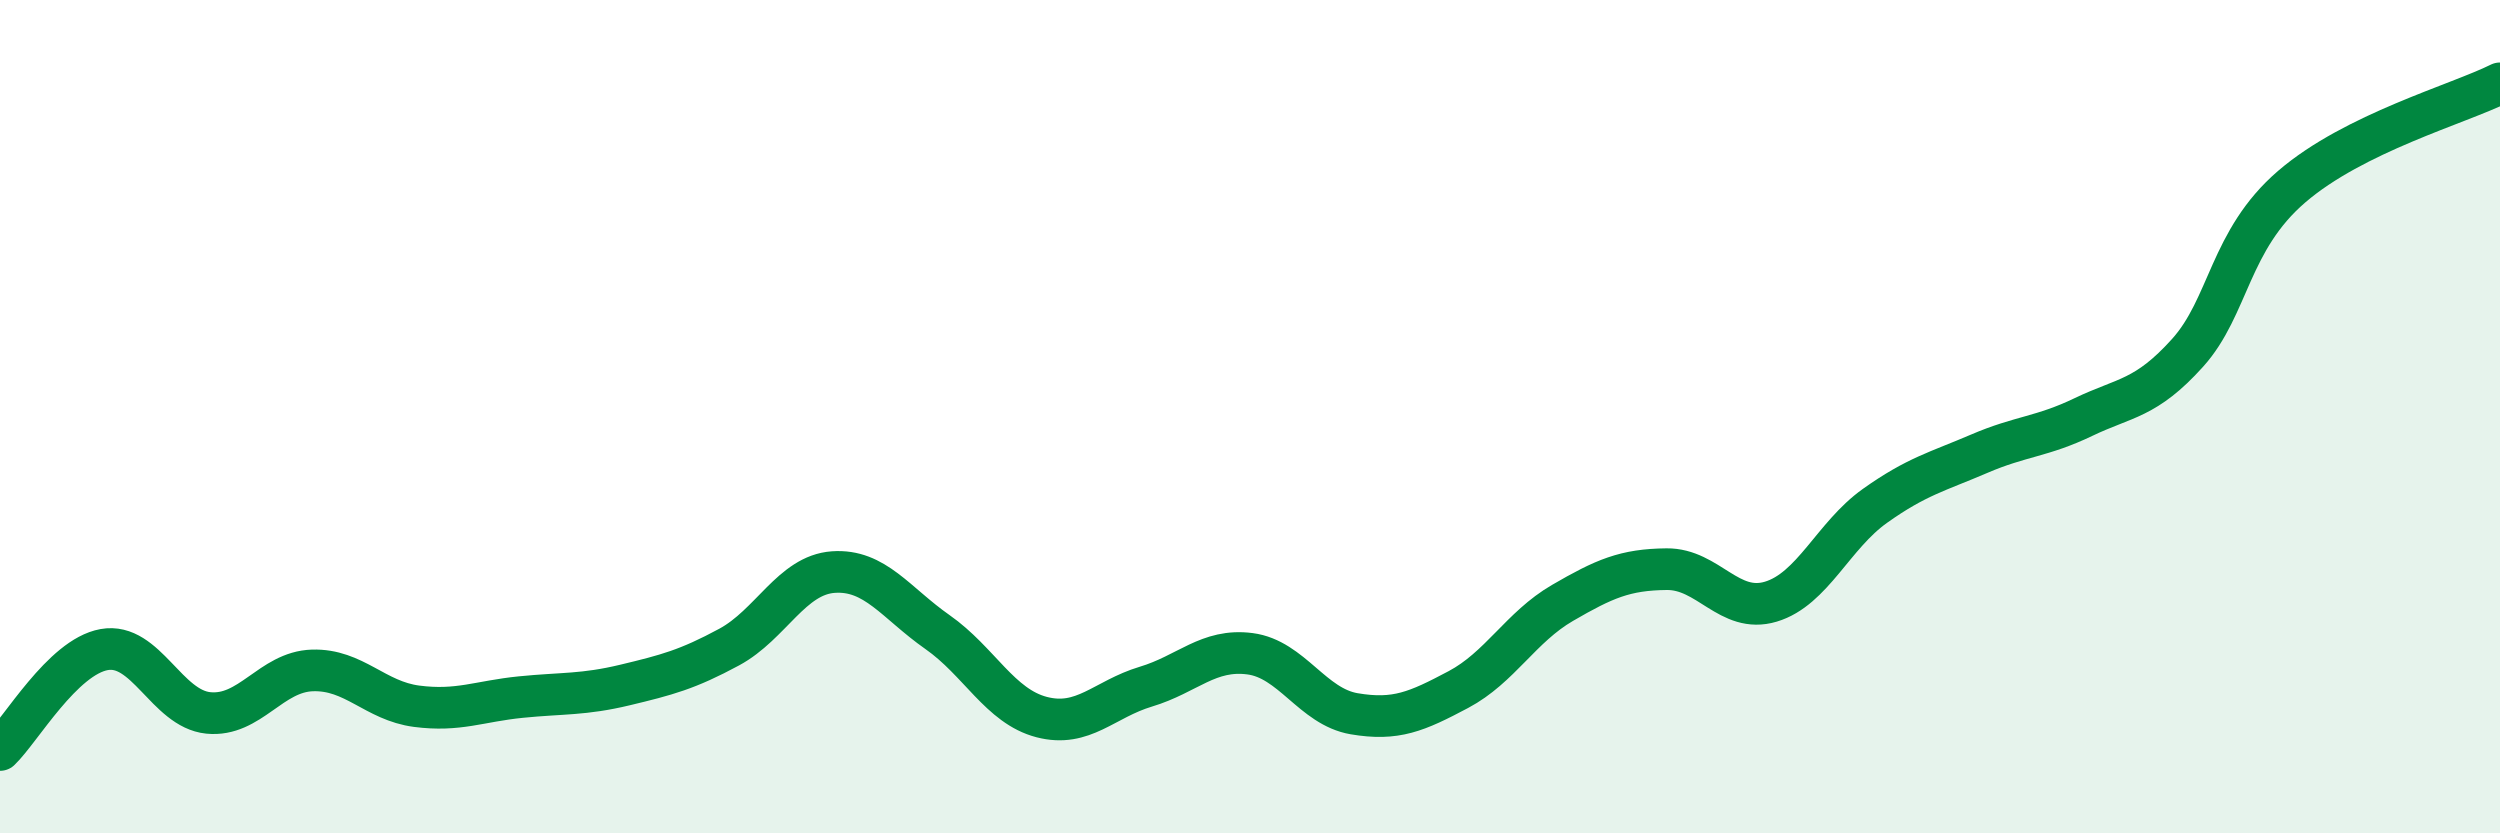 
    <svg width="60" height="20" viewBox="0 0 60 20" xmlns="http://www.w3.org/2000/svg">
      <path
        d="M 0,18 C 0.5,17.52 1.5,15.77 2.5,15.59 C 3.5,15.41 4,17.01 5,17.11 C 6,17.21 6.5,16.12 7.5,16.09 C 8.5,16.06 9,16.82 10,16.95 C 11,17.08 11.5,16.83 12.5,16.73 C 13.5,16.63 14,16.68 15,16.44 C 16,16.2 16.5,16.07 17.5,15.53 C 18.5,14.99 19,13.8 20,13.73 C 21,13.66 21.5,14.47 22.5,15.17 C 23.5,15.87 24,16.95 25,17.21 C 26,17.47 26.5,16.78 27.5,16.48 C 28.5,16.18 29,15.56 30,15.69 C 31,15.82 31.5,16.96 32.5,17.13 C 33.5,17.3 34,17.08 35,16.55 C 36,16.02 36.5,15.05 37.5,14.47 C 38.5,13.89 39,13.67 40,13.66 C 41,13.65 41.5,14.74 42.5,14.44 C 43.5,14.14 44,12.85 45,12.14 C 46,11.43 46.5,11.32 47.5,10.89 C 48.5,10.46 49,10.49 50,10.01 C 51,9.53 51.5,9.58 52.5,8.47 C 53.5,7.36 53.5,5.77 55,4.48 C 56.5,3.19 59,2.5 60,2L60 20L0 20Z"
        fill="#008740"
        opacity="0.1"
        stroke-linecap="round"
        stroke-linejoin="round"
      />
      <path
        d="M 0,18 C 0.5,17.52 1.5,15.77 2.5,15.59 C 3.5,15.41 4,17.01 5,17.11 C 6,17.21 6.5,16.12 7.5,16.09 C 8.5,16.06 9,16.82 10,16.95 C 11,17.08 11.5,16.83 12.5,16.73 C 13.5,16.63 14,16.68 15,16.44 C 16,16.2 16.5,16.07 17.5,15.53 C 18.5,14.99 19,13.8 20,13.73 C 21,13.66 21.5,14.47 22.5,15.17 C 23.5,15.87 24,16.95 25,17.21 C 26,17.47 26.5,16.78 27.5,16.48 C 28.5,16.18 29,15.56 30,15.69 C 31,15.82 31.5,16.96 32.5,17.13 C 33.5,17.3 34,17.08 35,16.55 C 36,16.02 36.5,15.05 37.5,14.47 C 38.5,13.89 39,13.67 40,13.66 C 41,13.65 41.5,14.74 42.5,14.44 C 43.5,14.14 44,12.85 45,12.14 C 46,11.43 46.5,11.32 47.5,10.89 C 48.5,10.46 49,10.49 50,10.01 C 51,9.53 51.5,9.58 52.5,8.47 C 53.5,7.36 53.5,5.77 55,4.48 C 56.5,3.19 59,2.5 60,2"
        stroke="#008740"
        stroke-width="1"
        fill="none"
        stroke-linecap="round"
        stroke-linejoin="round"
      />
    </svg>
  